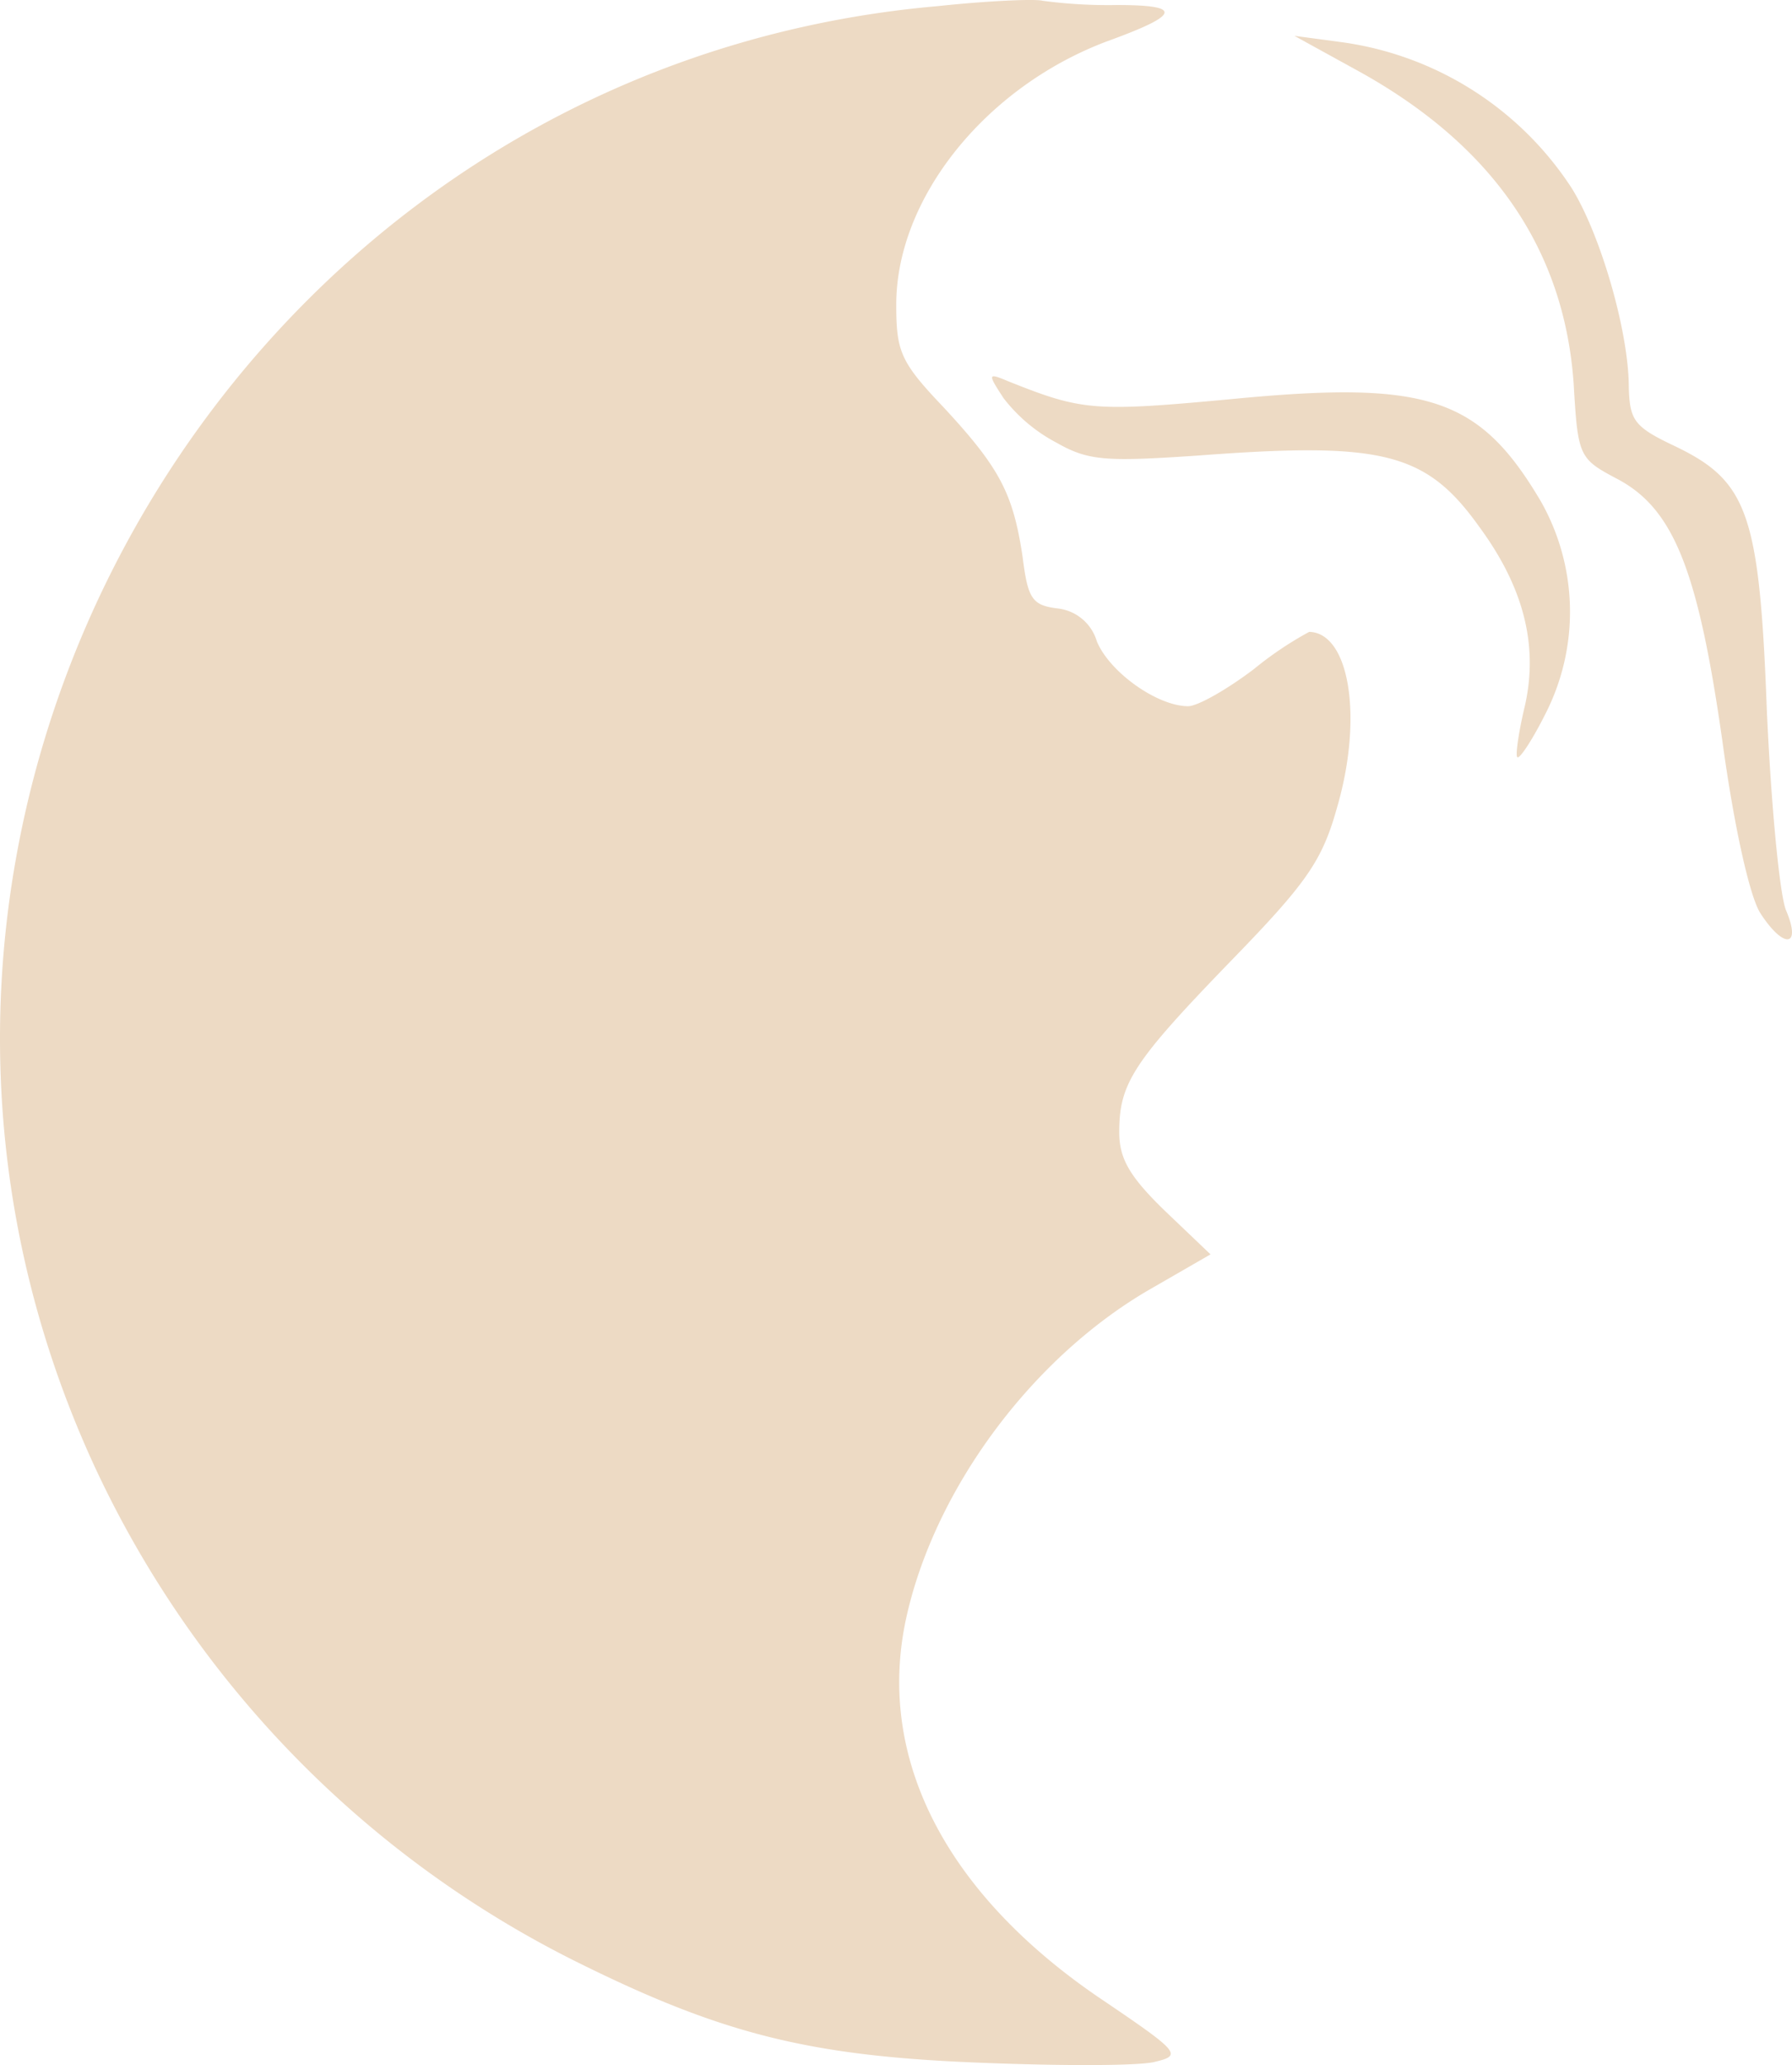 <svg xmlns="http://www.w3.org/2000/svg" width="188.115" height="216.641" viewBox="0 0 188.115 216.641">
  <g id="Group_13" data-name="Group 13" transform="translate(-3460.574 -1866)">
    <path id="Path_27" data-name="Path 27" d="M512.01-599.834c-74,6.464-119.693,85.7-88.488,153.239a109.592,109.592,0,0,0,51.265,52.268c14.934,7.355,24.184,9.584,41.9,10.253,8.359.334,16.606.334,18.166-.111,2.786-.669,2.563-1-5.349-6.353-16.494-11.033-23.961-25.3-20.841-40.009,2.9-13.485,13.039-27.3,25.41-34.548l6.576-3.789-4.792-4.569c-3.678-3.566-4.792-5.461-4.792-8.247,0-5.127,1.449-7.355,11.7-17.943,7.913-8.135,9.584-10.476,11.145-16.048,2.786-9.473,1.337-18.389-2.9-18.5a37.06,37.06,0,0,0-5.8,3.9c-2.786,2.118-5.907,3.9-6.91,3.9-3.232,0-8.247-3.566-9.584-6.8a4.846,4.846,0,0,0-4.123-3.455c-2.675-.334-3.121-1-3.678-5.461-1-6.575-2.34-9.25-8.358-15.714-4.458-4.681-4.9-5.8-4.9-10.7,0-11.145,9.361-22.847,22.178-27.639,7.69-2.786,7.913-3.789,1-3.789a51.994,51.994,0,0,1-7.8-.446C522.263-600.614,517.248-600.391,512.01-599.834Z" transform="translate(3047 2466.477)" fill="#eddac4"/>
    <path id="Path_28" data-name="Path 28" d="M542.187-593.422c14.154,7.8,21.621,18.723,22.623,32.765.446,7.69.557,7.913,4.569,10.03,5.907,3.121,8.47,9.473,11.033,27.416,1.226,9.027,2.9,16.494,4.012,18.166,2.452,3.789,4.346,3.566,2.675-.334-.669-1.672-1.56-11.033-2.006-20.952-.78-20.729-2.006-24.072-9.7-27.75-4.235-2.006-4.681-2.675-4.792-6.13,0-5.907-3.009-16.16-6.018-20.952a34.385,34.385,0,0,0-24.072-15.268L535.5-597.1Z" transform="translate(3060.956 2466.863)" fill="#eddac4"/>
    <path id="Path_29" data-name="Path 29" d="M508.224-562.765a17.007,17.007,0,0,0,5.572,4.681c3.343,1.894,5.126,2.006,14.934,1.337,19.28-1.449,23.849-.334,29.422,7.467,4.681,6.352,6.241,12.482,4.792,18.834-.669,2.786-1,5.238-.78,5.349.223.223,1.56-1.783,2.9-4.458a23.493,23.493,0,0,0-.446-22.4c-6.464-10.922-11.925-12.7-32.542-10.7-14.377,1.337-15.6,1.226-23.4-1.895C506.552-565.44,506.552-565.328,508.224-562.765Z" transform="translate(3057.696 2470.531)" fill="#eddac4"/>
  </g>
</svg>
